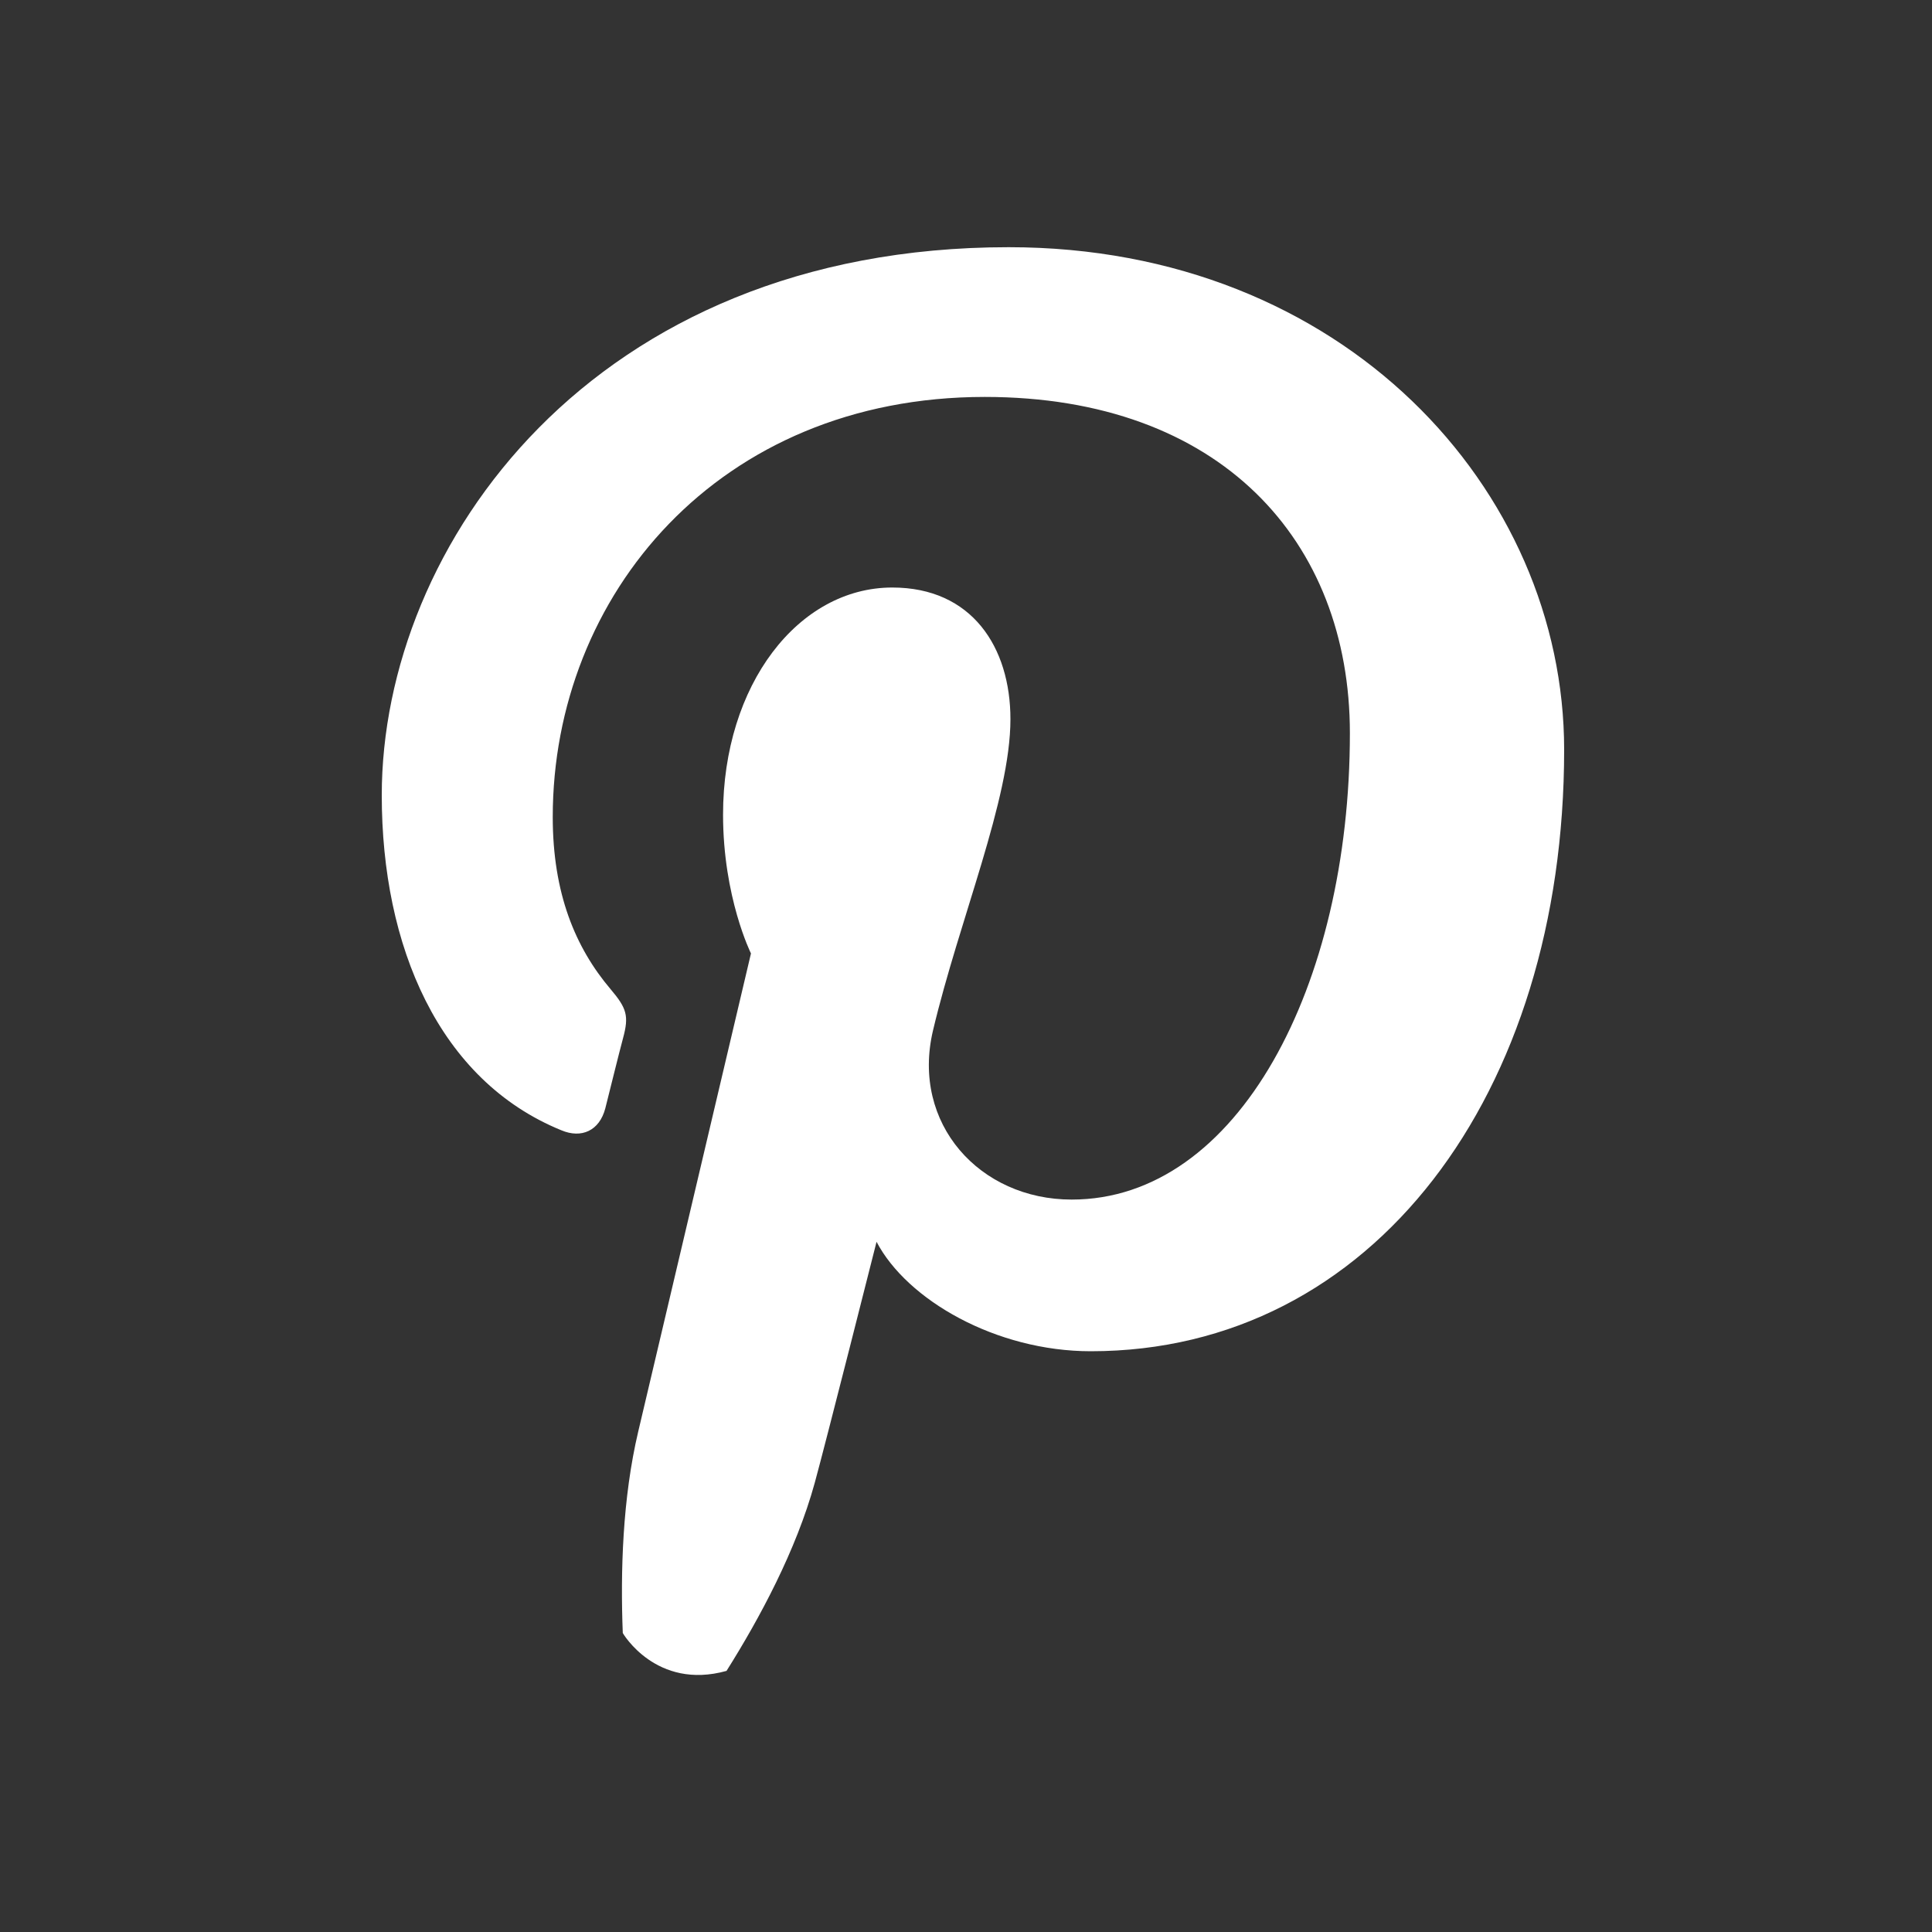 <?xml version="1.0" encoding="utf-8"?>
<!-- Generator: Adobe Illustrator 16.0.0, SVG Export Plug-In . SVG Version: 6.00 Build 0)  -->
<!DOCTYPE svg PUBLIC "-//W3C//DTD SVG 1.1//EN" "http://www.w3.org/Graphics/SVG/1.1/DTD/svg11.dtd">
<svg version="1.1" id="Layer_1" xmlns="http://www.w3.org/2000/svg" xmlns:xlink="http://www.w3.org/1999/xlink" x="0px" y="0px"
	 width="20px" height="20px" viewBox="0 0 20 20" enable-background="new 0 0 20 20" xml:space="preserve">
<rect x="0" y="0" width="20" height="20" fill="#333333" stroke="none"/>
<g>
	<path fill="#FFFFFF" d="M7.521,17.297c0.344-0.547,0.721-1.248,0.913-1.946c0.111-0.403,0.64-2.496,0.64-2.496
		c0.315,0.602,1.237,1.133,2.218,1.133c2.919,0,4.9-2.664,4.9-6.227c0-2.692-2.282-5.202-5.75-5.202c-4.316,0-6.49,3.093-6.49,5.674
		c0,1.56,0.59,2.951,1.86,3.468c0.207,0.087,0.393,0.005,0.454-0.227c0.04-0.158,0.139-0.561,0.184-0.728
		c0.062-0.229,0.039-0.308-0.13-0.507C5.956,9.809,5.722,9.249,5.722,8.458c0-2.295,1.717-4.349,4.472-4.349
		c2.439,0,3.78,1.489,3.78,3.481c0,2.616-1.16,4.828-2.88,4.828c-0.952,0-1.663-0.786-1.436-1.749
		c0.273-1.151,0.802-2.394,0.802-3.224c0-0.744-0.398-1.363-1.223-1.363c-0.972,0-1.752,1.005-1.752,2.351
		c0,0.857,0.289,1.437,0.289,1.437s-0.993,4.211-1.167,4.949c-0.163,0.69-0.185,1.451-0.16,2.086
		C6.446,16.905,6.792,17.5,7.521,17.297z"/>
</g>
</svg>
